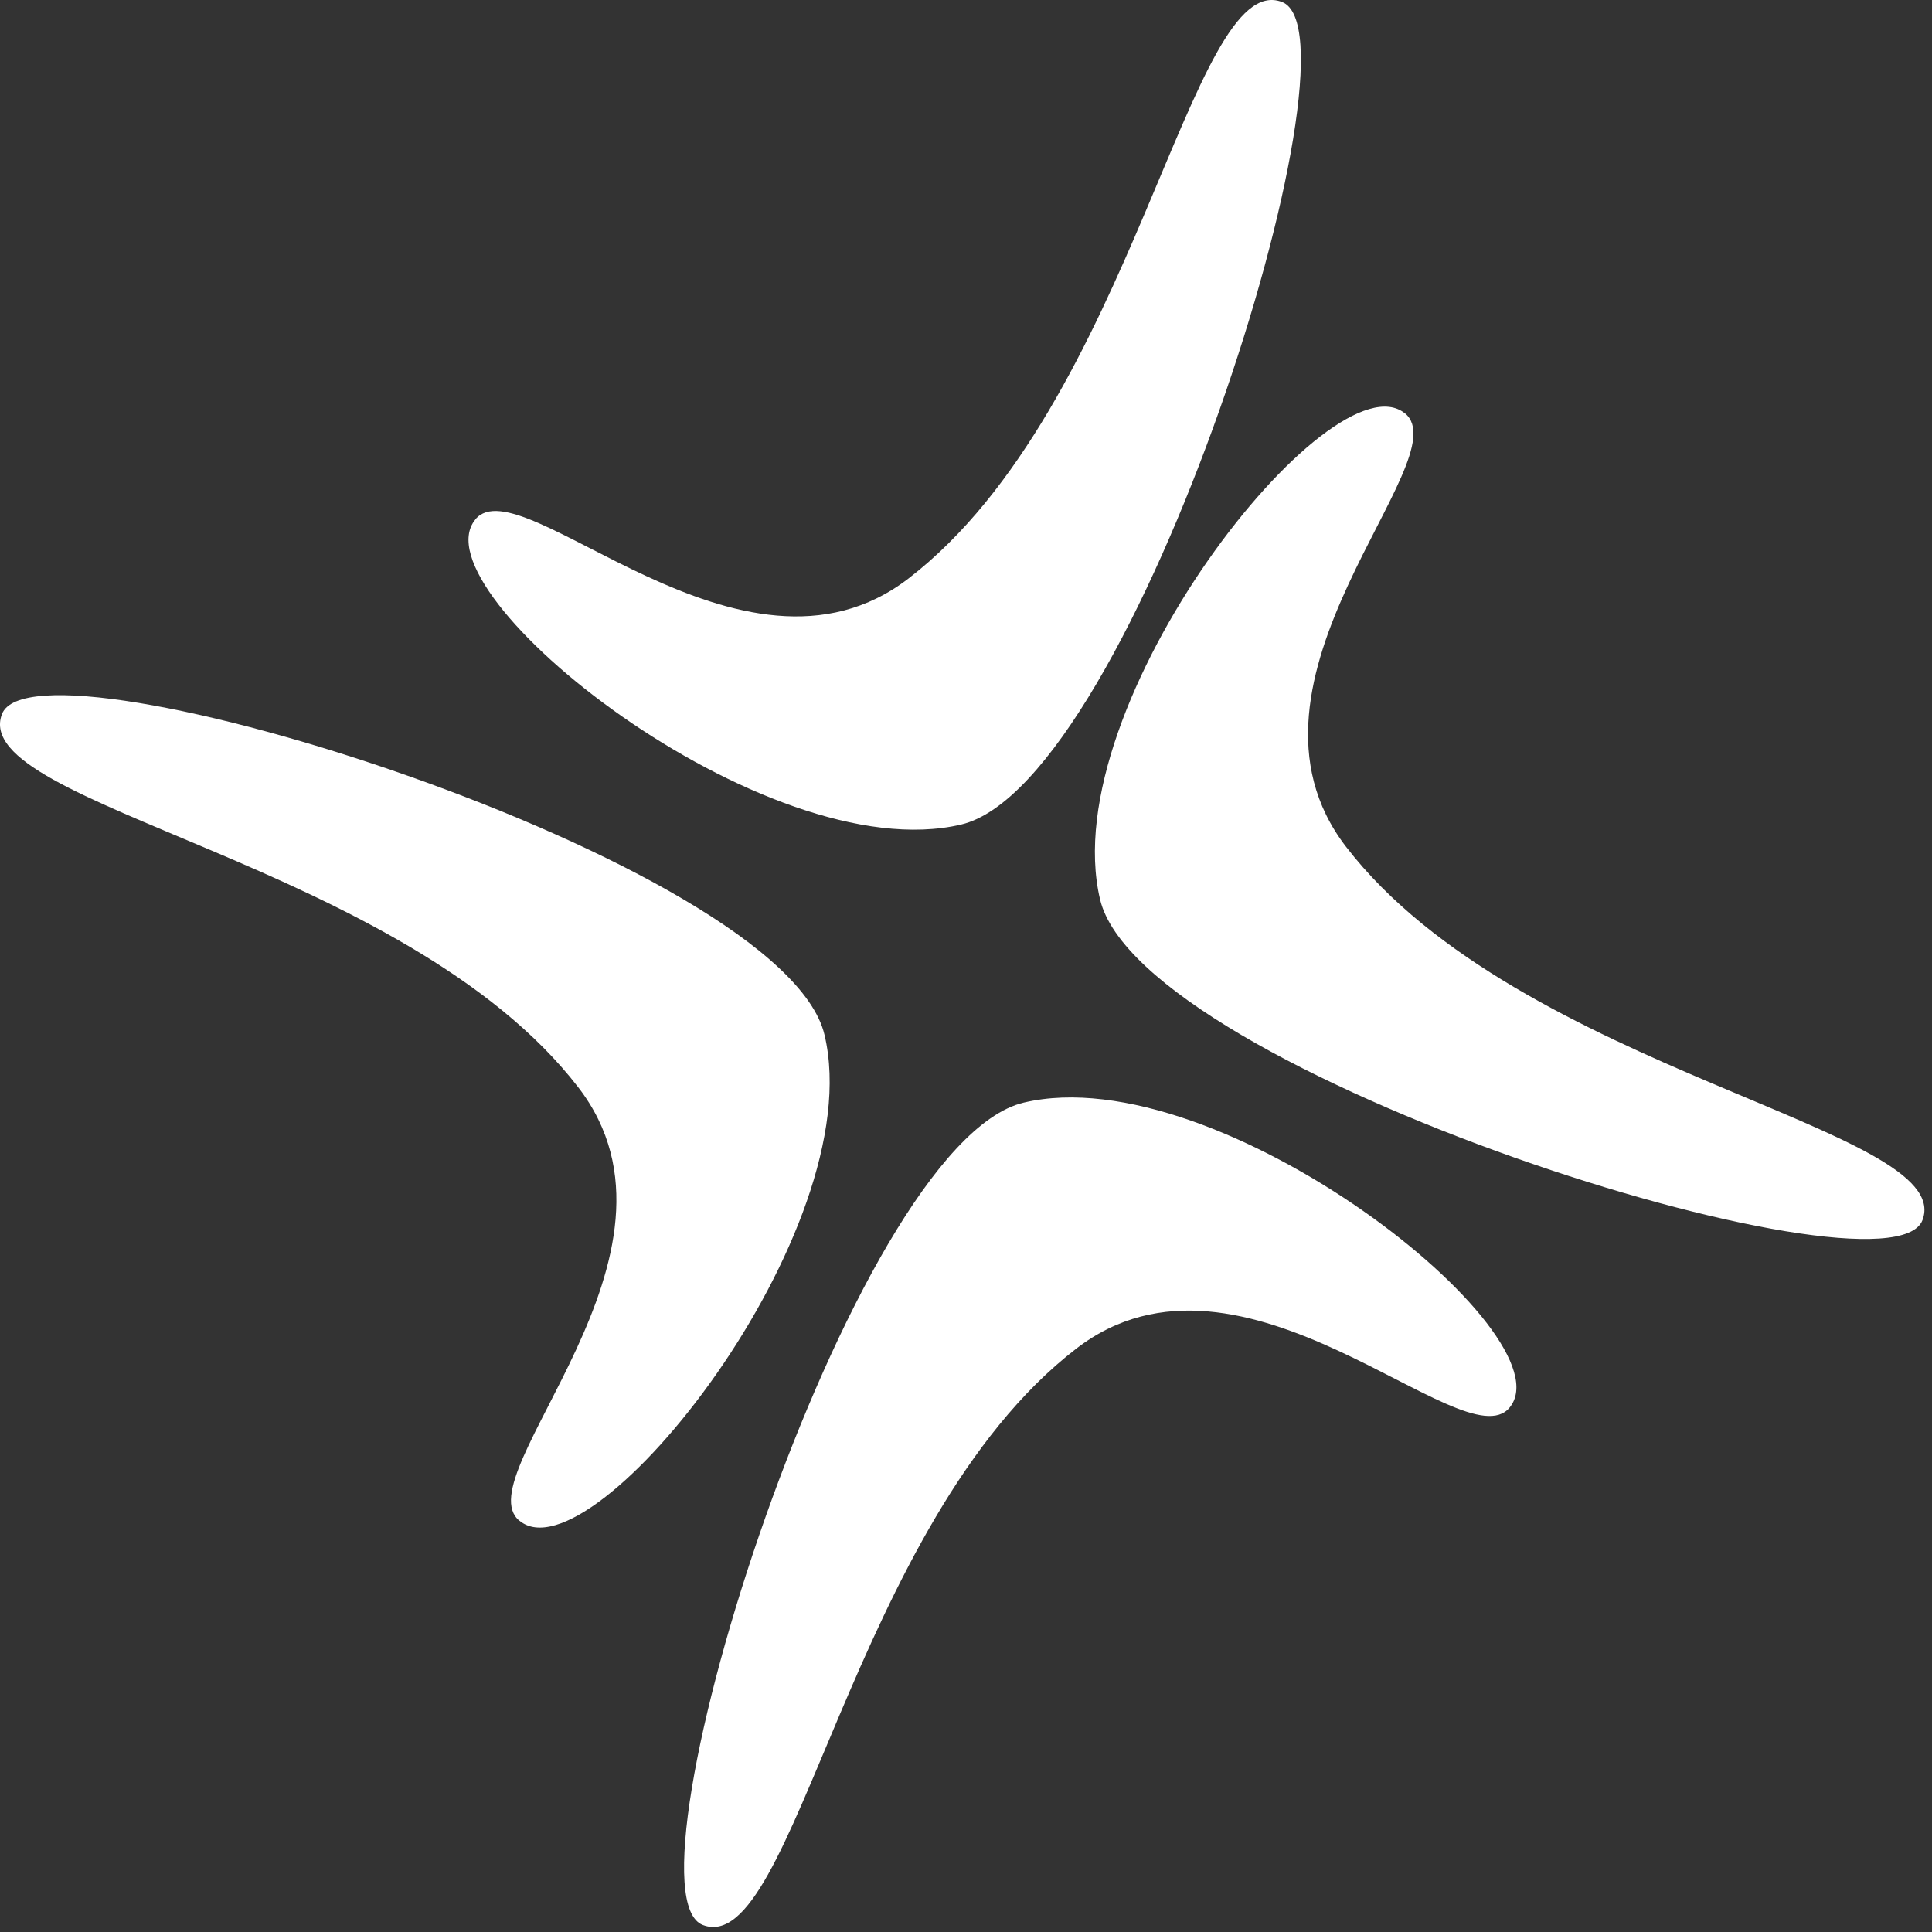 <?xml version="1.0" encoding="UTF-8"?> <svg xmlns="http://www.w3.org/2000/svg" width="104" height="104" viewBox="0 0 104 104" fill="none"><rect x="0" y="0" width="104" height="104" fill="#333333" stroke="none"/><path fill-rule="evenodd" clip-rule="evenodd" d="M27.965 81.861C31.88 85.099 46.876 66.236 44.384 55.707C42.175 46.379 1.908 33.73 0.106 38.439C-1.772 43.369 21.813 46.434 31.134 58.538C38.053 67.52 24.969 79.389 27.958 81.861" fill="white"></path><path fill-rule="evenodd" clip-rule="evenodd" d="M81.26 75.773C84.498 71.858 65.635 56.861 55.106 59.354C45.785 61.563 33.136 101.83 37.838 103.625C42.767 105.503 45.833 81.918 57.937 72.597C66.919 65.678 78.788 78.762 81.26 75.773Z" fill="white"></path><path fill-rule="evenodd" clip-rule="evenodd" d="M75.635 22.259C71.72 19.021 56.724 37.884 59.216 48.413C61.419 57.734 101.692 70.383 103.487 65.681C105.365 60.752 81.78 57.686 72.459 45.583C65.541 36.6 78.625 24.731 75.635 22.253" fill="white"></path><path fill-rule="evenodd" clip-rule="evenodd" d="M25.588 27.965C22.35 31.88 41.213 46.876 51.742 44.384C61.063 42.175 73.719 1.908 69.01 0.106C64.081 -1.772 61.015 21.813 48.912 31.134C39.929 38.053 28.06 24.969 25.588 27.958" fill="white"></path></svg> 